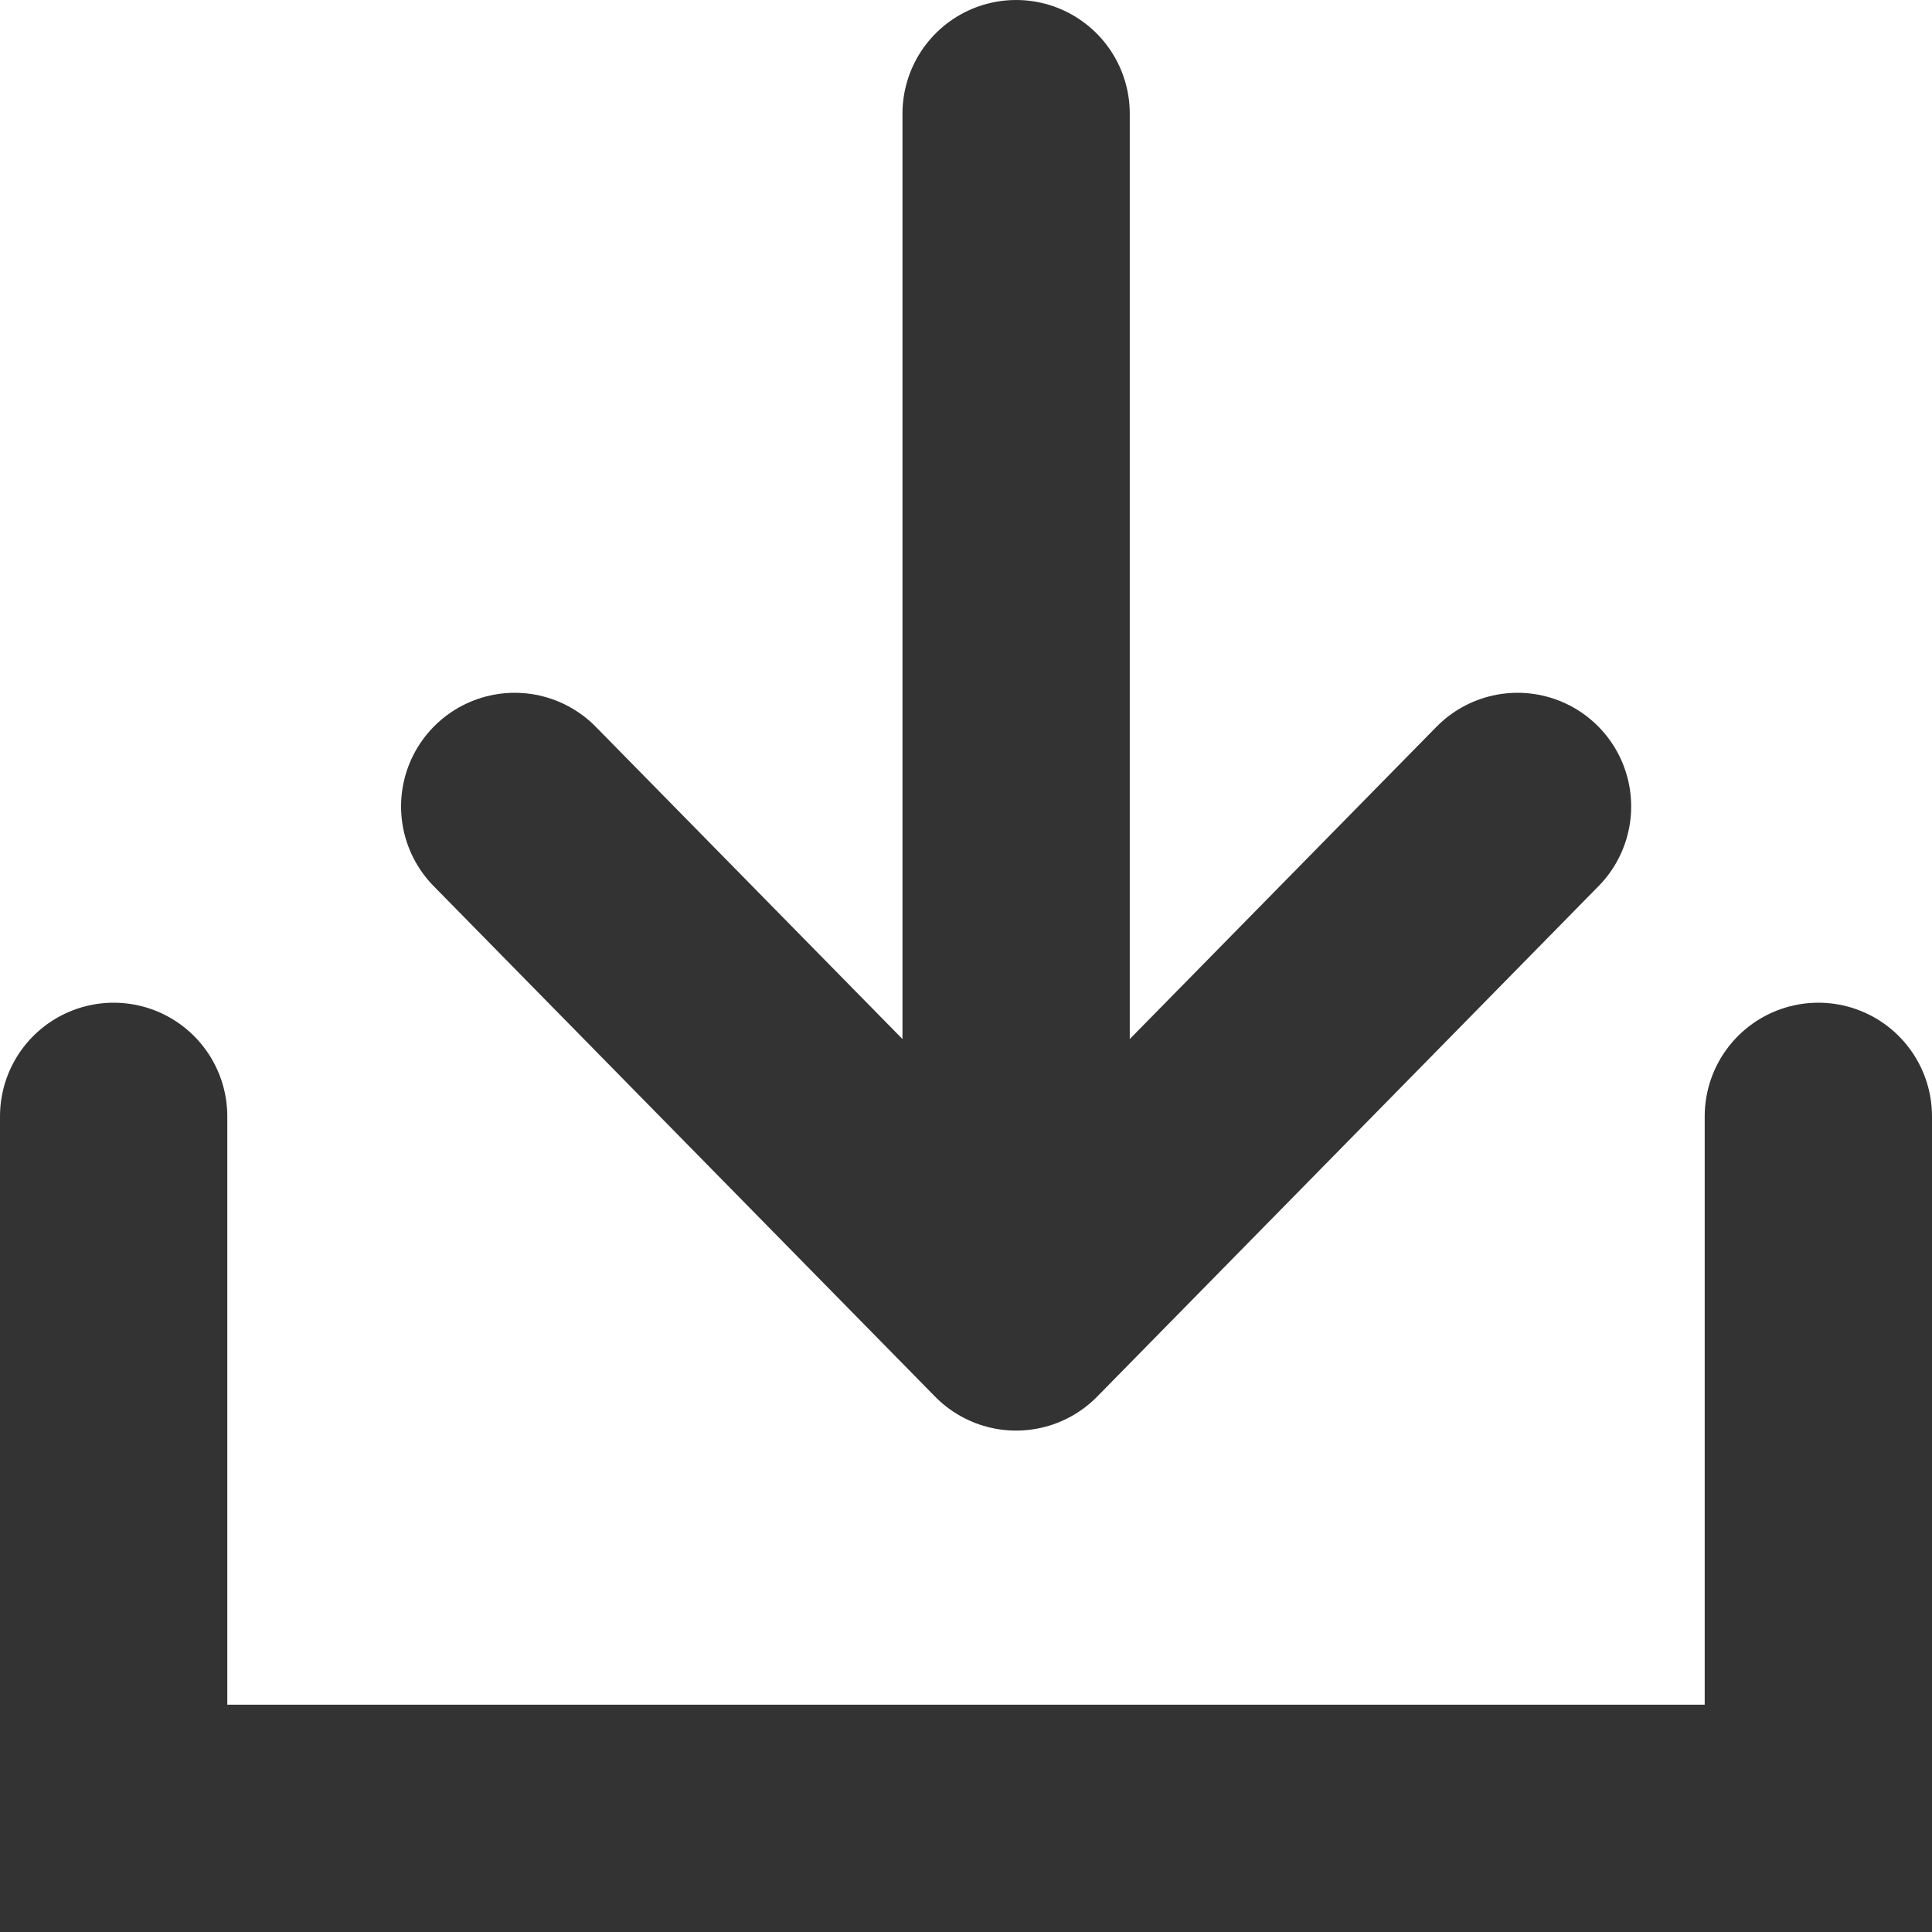 <svg width="17" height="17" viewBox="0 0 17 17" fill="none" xmlns="http://www.w3.org/2000/svg">
<path d="M4.529 7.096L8.941 11.588M8.941 11.588L13.353 7.096M8.941 11.588V1" stroke="#333333" stroke-width="2" stroke-linecap="round"/>
<path d="M1 9.823V16H16V9.823" stroke="#333333" stroke-width="2" stroke-linecap="round"/>
</svg>
